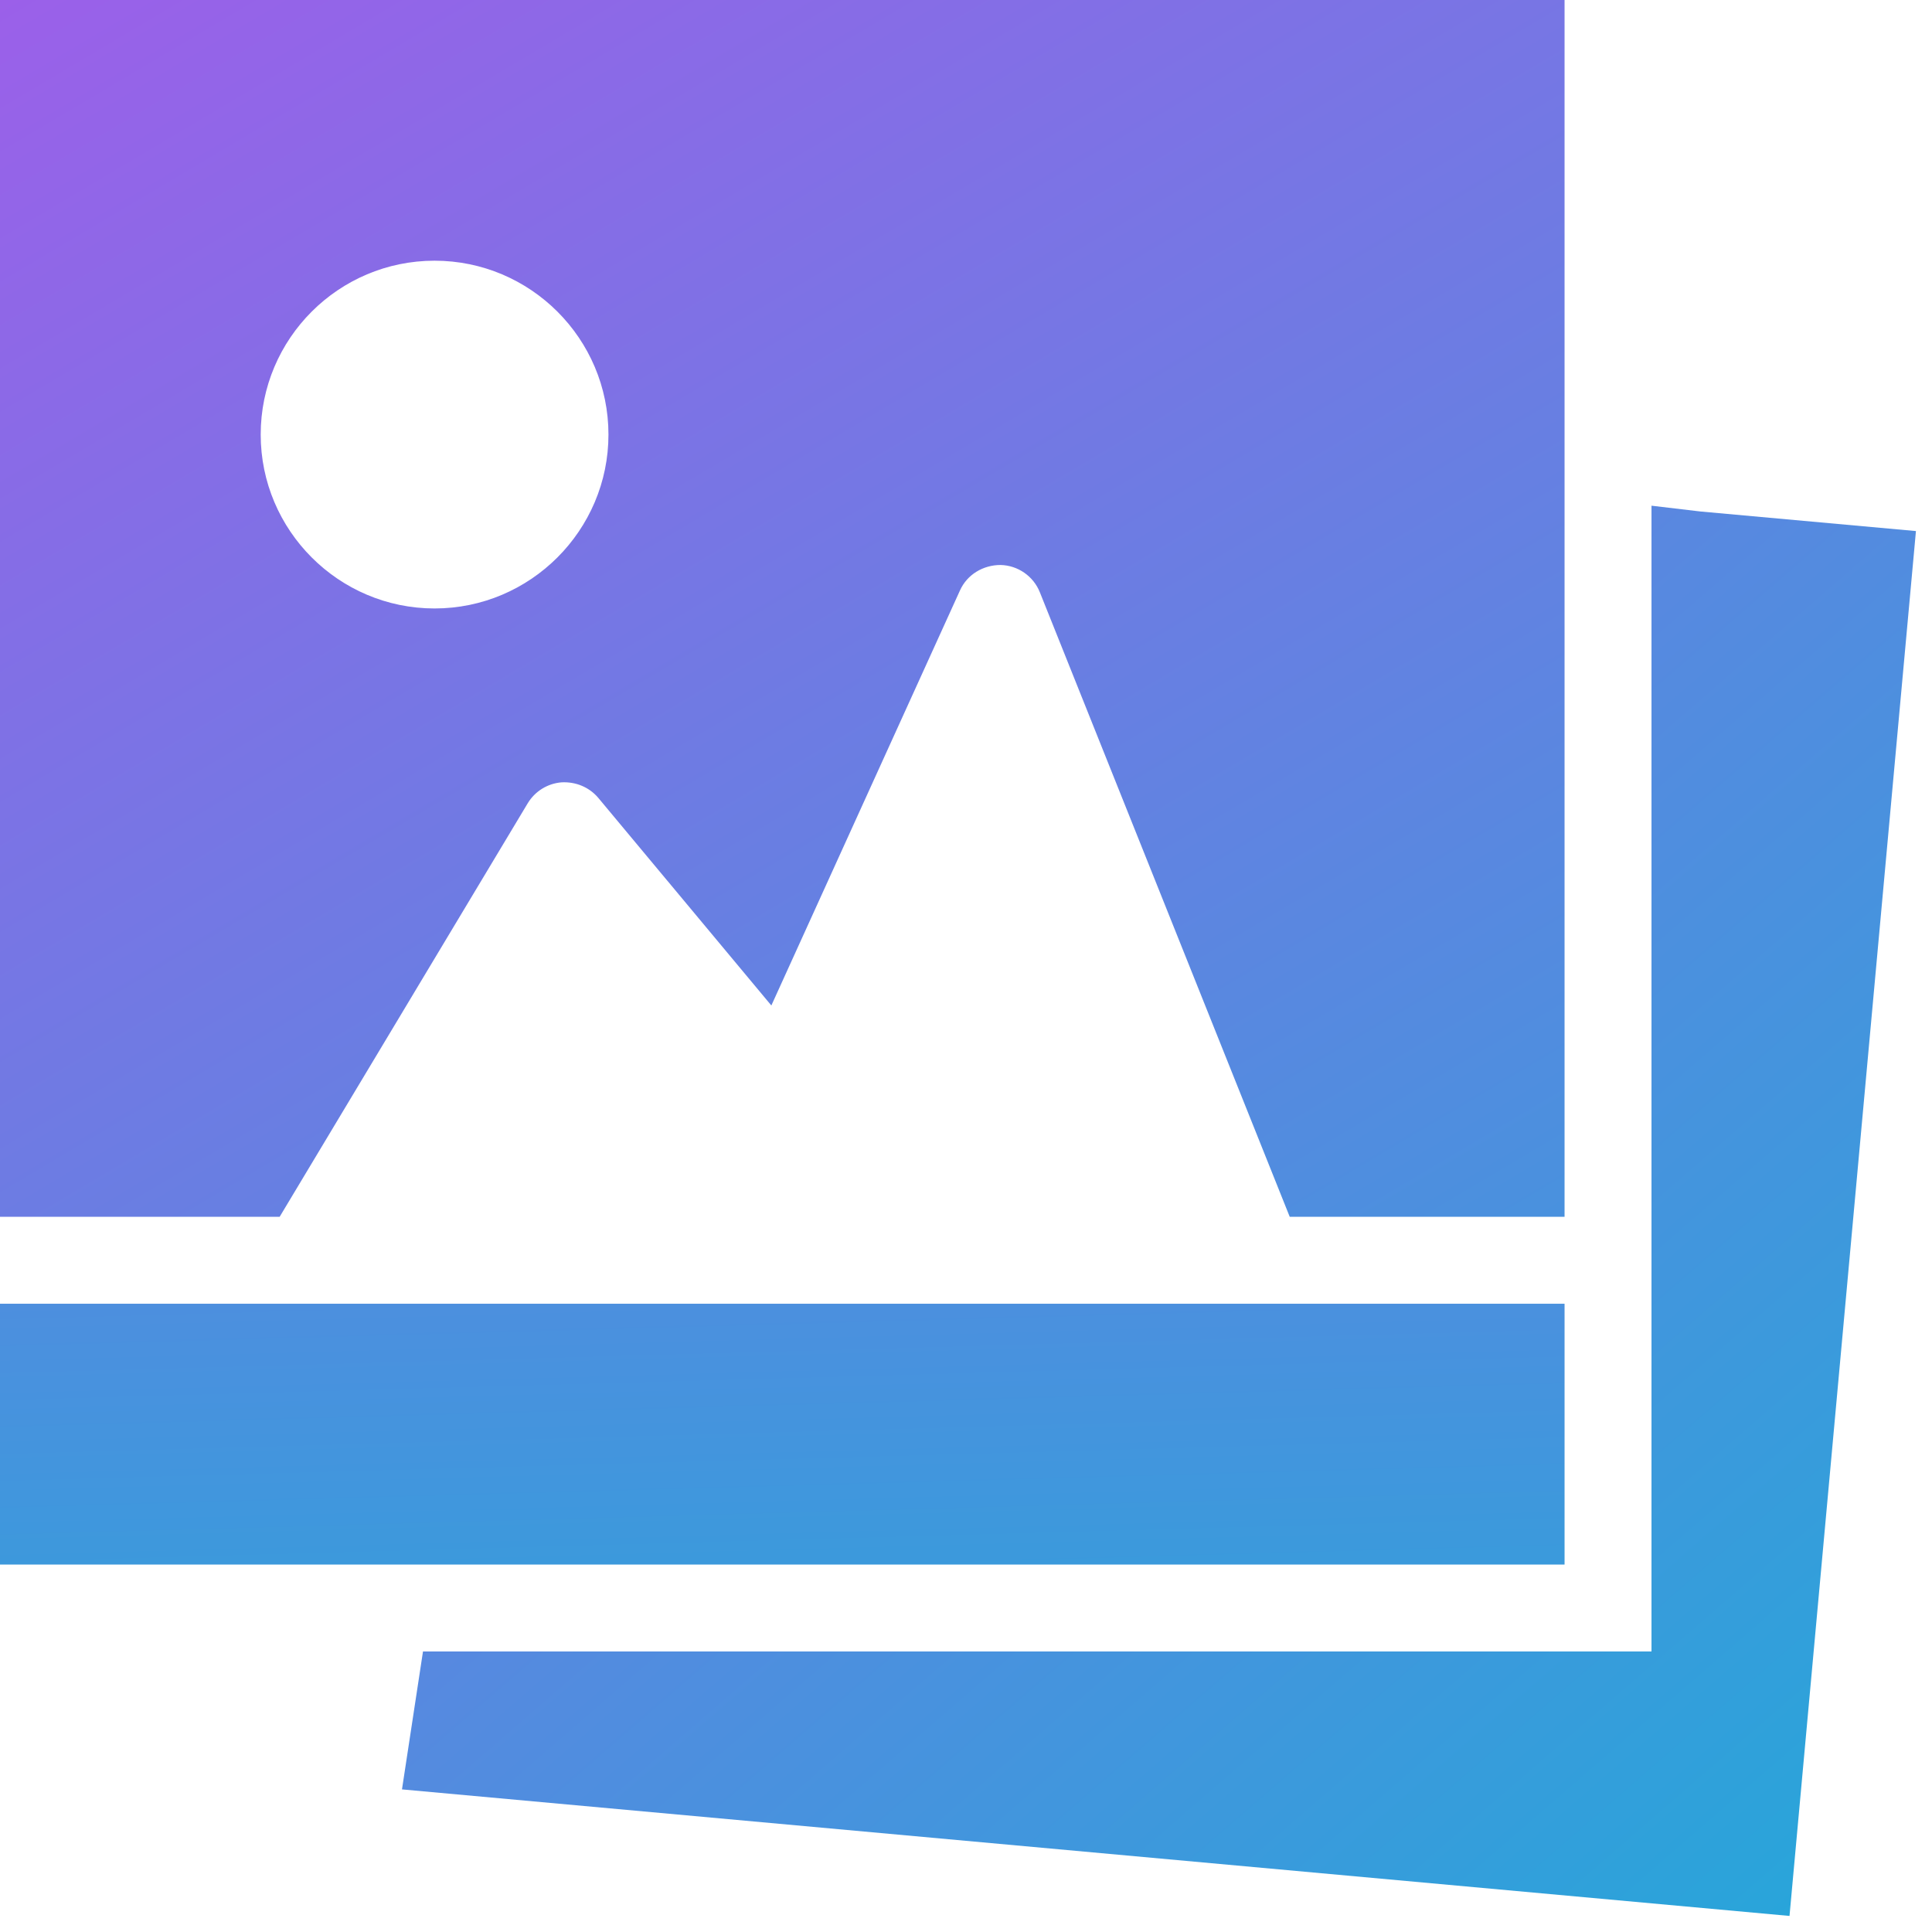 <?xml version="1.0" encoding="UTF-8"?> <svg xmlns="http://www.w3.org/2000/svg" xmlns:xlink="http://www.w3.org/1999/xlink" width="16px" height="16px" viewBox="0 0 16 16" version="1.1"><!-- Generator: Sketch 47.1 (45422) - http://www.bohemiancoding.com/sketch --><title>notifications-design</title><desc>Created with Sketch.</desc><defs><linearGradient x1="100%" y1="100%" x2="-29.183%" y2="-36.673%" id="linearGradient-1"><stop stop-color="#25A7D9" offset="0%"></stop><stop stop-color="#9B60E9" offset="100%"></stop></linearGradient><linearGradient x1="120.681%" y1="228.156%" x2="0%" y2="-483.997%" id="linearGradient-2"><stop stop-color="#25A7D9" offset="0%"></stop><stop stop-color="#9B60E9" offset="100%"></stop></linearGradient><linearGradient x1="123.715%" y1="159.011%" x2="0%" y2="0%" id="linearGradient-3"><stop stop-color="#25A7D9" offset="0%"></stop><stop stop-color="#9B60E9" offset="100%"></stop></linearGradient></defs><g id="Page-1" stroke="none" stroke-width="1" fill="none" fill-rule="evenodd"><g id="notifications-design"><g id="Fill-70-+-Fill-71-+-Fill-72"><polygon id="Fill-70" fill="url(#linearGradient-1)" points="14.083 4.236 13.677 4.188 13.677 13.677 3.503 13.677 3.329 14.819 14.82 15.867 15.867 4.398"></polygon><polygon id="Fill-71" fill="url(#linearGradient-2)" points="12.957 10.797 10.437 10.797 2.519 10.797 0 10.797 0 12.957 12.957 12.957"></polygon><path d="M3.599,2.159 C4.392,2.159 5.039,2.804 5.039,3.599 C5.039,4.392 4.392,5.039 3.599,5.039 C2.805,5.039 2.159,4.392 2.159,3.599 C2.159,2.804 2.805,2.159 3.599,2.159 L3.599,2.159 Z M4.37,6.653 C4.43,6.553 4.535,6.488 4.651,6.479 C4.769,6.473 4.88,6.519 4.955,6.608 L6.388,8.327 L7.95,4.89 C8.009,4.758 8.142,4.679 8.286,4.679 C8.43,4.682 8.559,4.772 8.612,4.906 L10.681,10.077 L12.957,10.077 L12.957,0 L0,0 L0,10.077 L2.316,10.077 L4.37,6.653 Z" id="Fill-72" fill="url(#linearGradient-3)"></path></g></g></g></svg> 